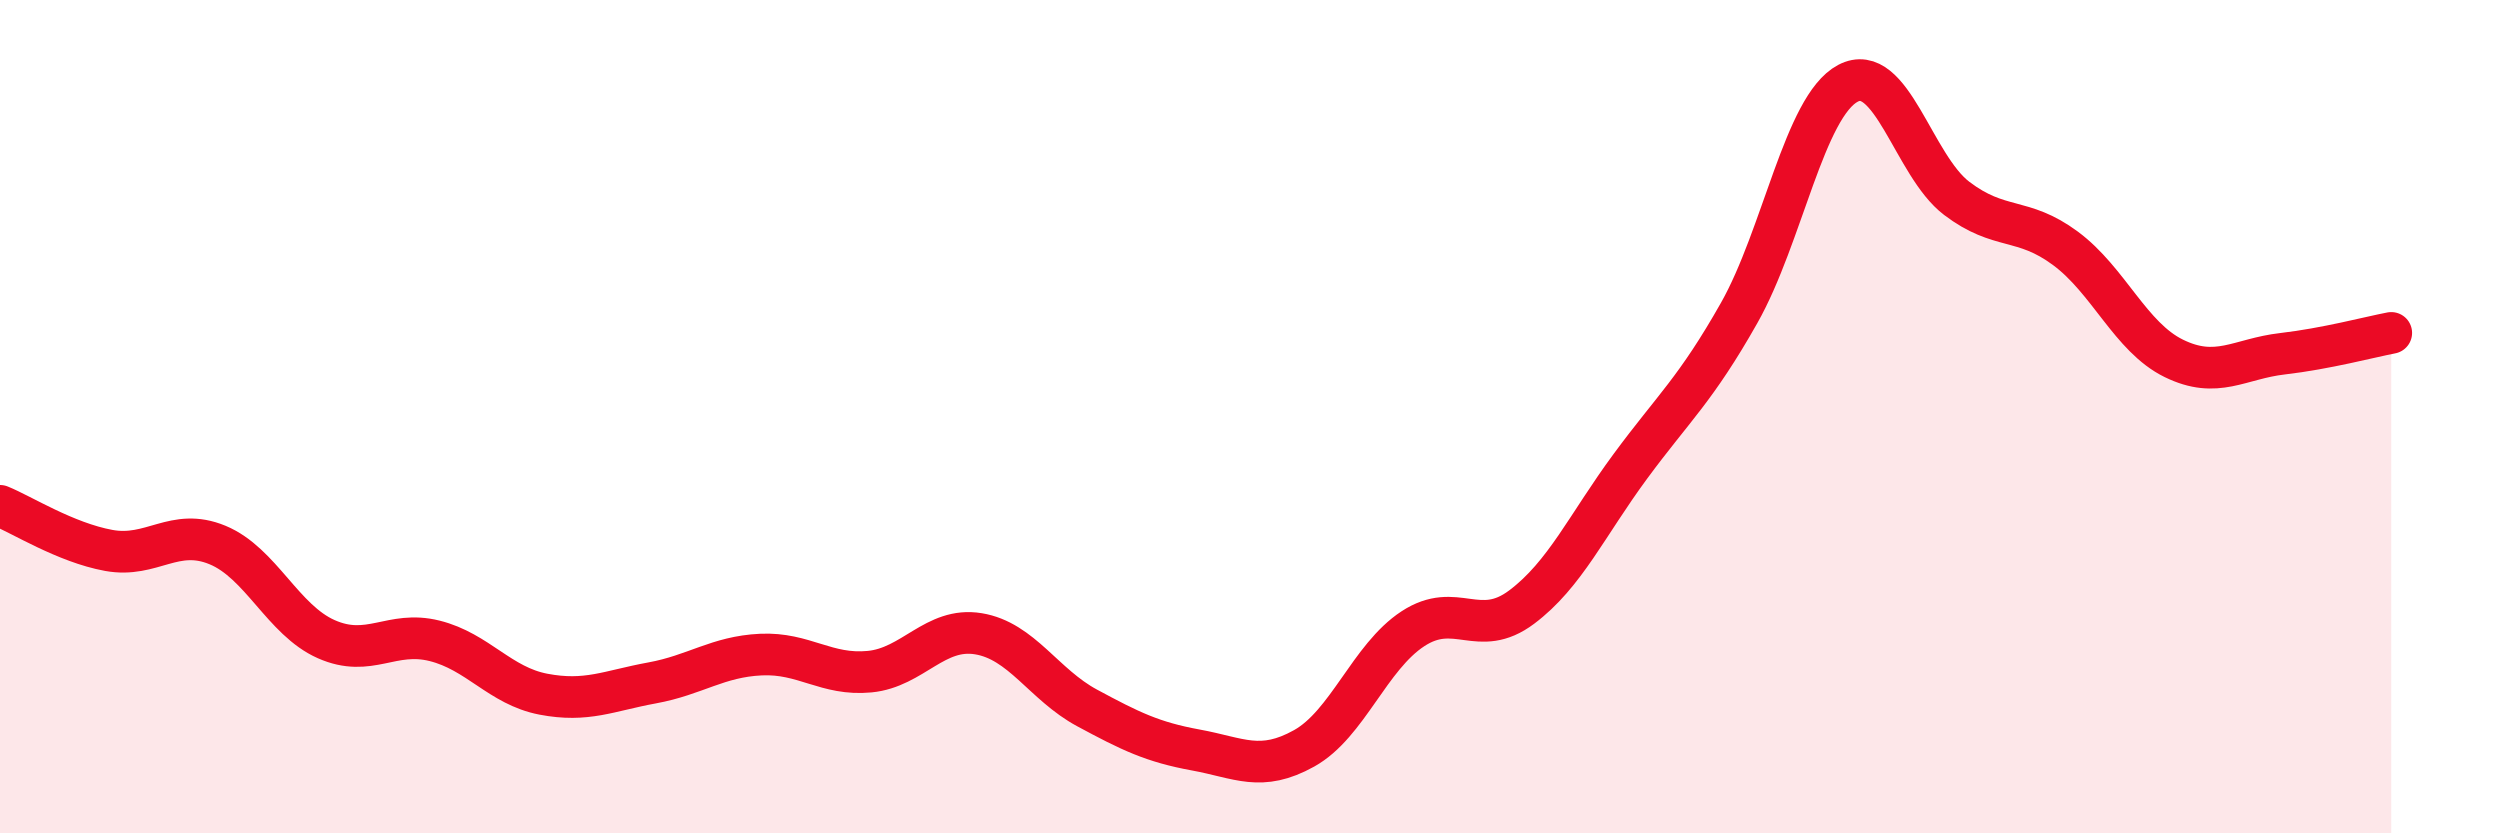 
    <svg width="60" height="20" viewBox="0 0 60 20" xmlns="http://www.w3.org/2000/svg">
      <path
        d="M 0,12.14 C 0.52,12.35 1.57,13.02 2.61,13.21 C 3.65,13.4 4.18,12.65 5.22,13.08 C 6.26,13.51 6.79,14.88 7.83,15.34 C 8.87,15.8 9.39,15.12 10.43,15.38 C 11.47,15.64 12,16.46 13.04,16.66 C 14.08,16.86 14.61,16.58 15.65,16.39 C 16.69,16.2 17.22,15.76 18.26,15.71 C 19.3,15.66 19.83,16.22 20.87,16.12 C 21.91,16.02 22.44,15.04 23.48,15.21 C 24.52,15.38 25.05,16.43 26.09,16.99 C 27.13,17.55 27.66,17.81 28.7,18 C 29.74,18.19 30.26,18.54 31.3,17.96 C 32.34,17.38 32.87,15.77 33.91,15.09 C 34.95,14.41 35.48,15.35 36.52,14.57 C 37.56,13.79 38.09,12.6 39.13,11.19 C 40.17,9.78 40.7,9.35 41.74,7.51 C 42.78,5.67 43.31,2.55 44.35,2 C 45.39,1.45 45.92,3.97 46.96,4.76 C 48,5.55 48.53,5.19 49.57,5.96 C 50.61,6.73 51.13,8.09 52.17,8.6 C 53.21,9.11 53.74,8.61 54.78,8.49 C 55.82,8.37 56.87,8.09 57.39,7.99L57.39 20L0 20Z"
        fill="#EB0A25"
        opacity="0.1"
        stroke-linecap="round"
        stroke-linejoin="round"
      />
      <path
        d="M 0,12.14 C 0.52,12.35 1.57,13.02 2.61,13.21 C 3.65,13.4 4.18,12.65 5.22,13.08 C 6.26,13.51 6.79,14.88 7.83,15.34 C 8.87,15.8 9.39,15.12 10.43,15.38 C 11.47,15.64 12,16.46 13.04,16.66 C 14.08,16.86 14.61,16.58 15.65,16.39 C 16.69,16.2 17.22,15.76 18.26,15.71 C 19.3,15.66 19.83,16.22 20.87,16.12 C 21.91,16.02 22.44,15.04 23.48,15.21 C 24.52,15.38 25.05,16.43 26.09,16.99 C 27.13,17.55 27.66,17.81 28.7,18 C 29.74,18.19 30.26,18.54 31.3,17.96 C 32.34,17.38 32.87,15.77 33.91,15.09 C 34.95,14.41 35.48,15.35 36.52,14.57 C 37.56,13.79 38.09,12.6 39.13,11.19 C 40.17,9.78 40.7,9.35 41.74,7.51 C 42.78,5.67 43.31,2.55 44.35,2 C 45.39,1.45 45.92,3.97 46.96,4.76 C 48,5.55 48.53,5.19 49.57,5.96 C 50.61,6.73 51.13,8.09 52.17,8.6 C 53.21,9.11 53.74,8.61 54.78,8.49 C 55.82,8.37 56.87,8.09 57.39,7.99"
        stroke="#EB0A25"
        stroke-width="1"
        fill="none"
        stroke-linecap="round"
        stroke-linejoin="round"
      />
    </svg>
  